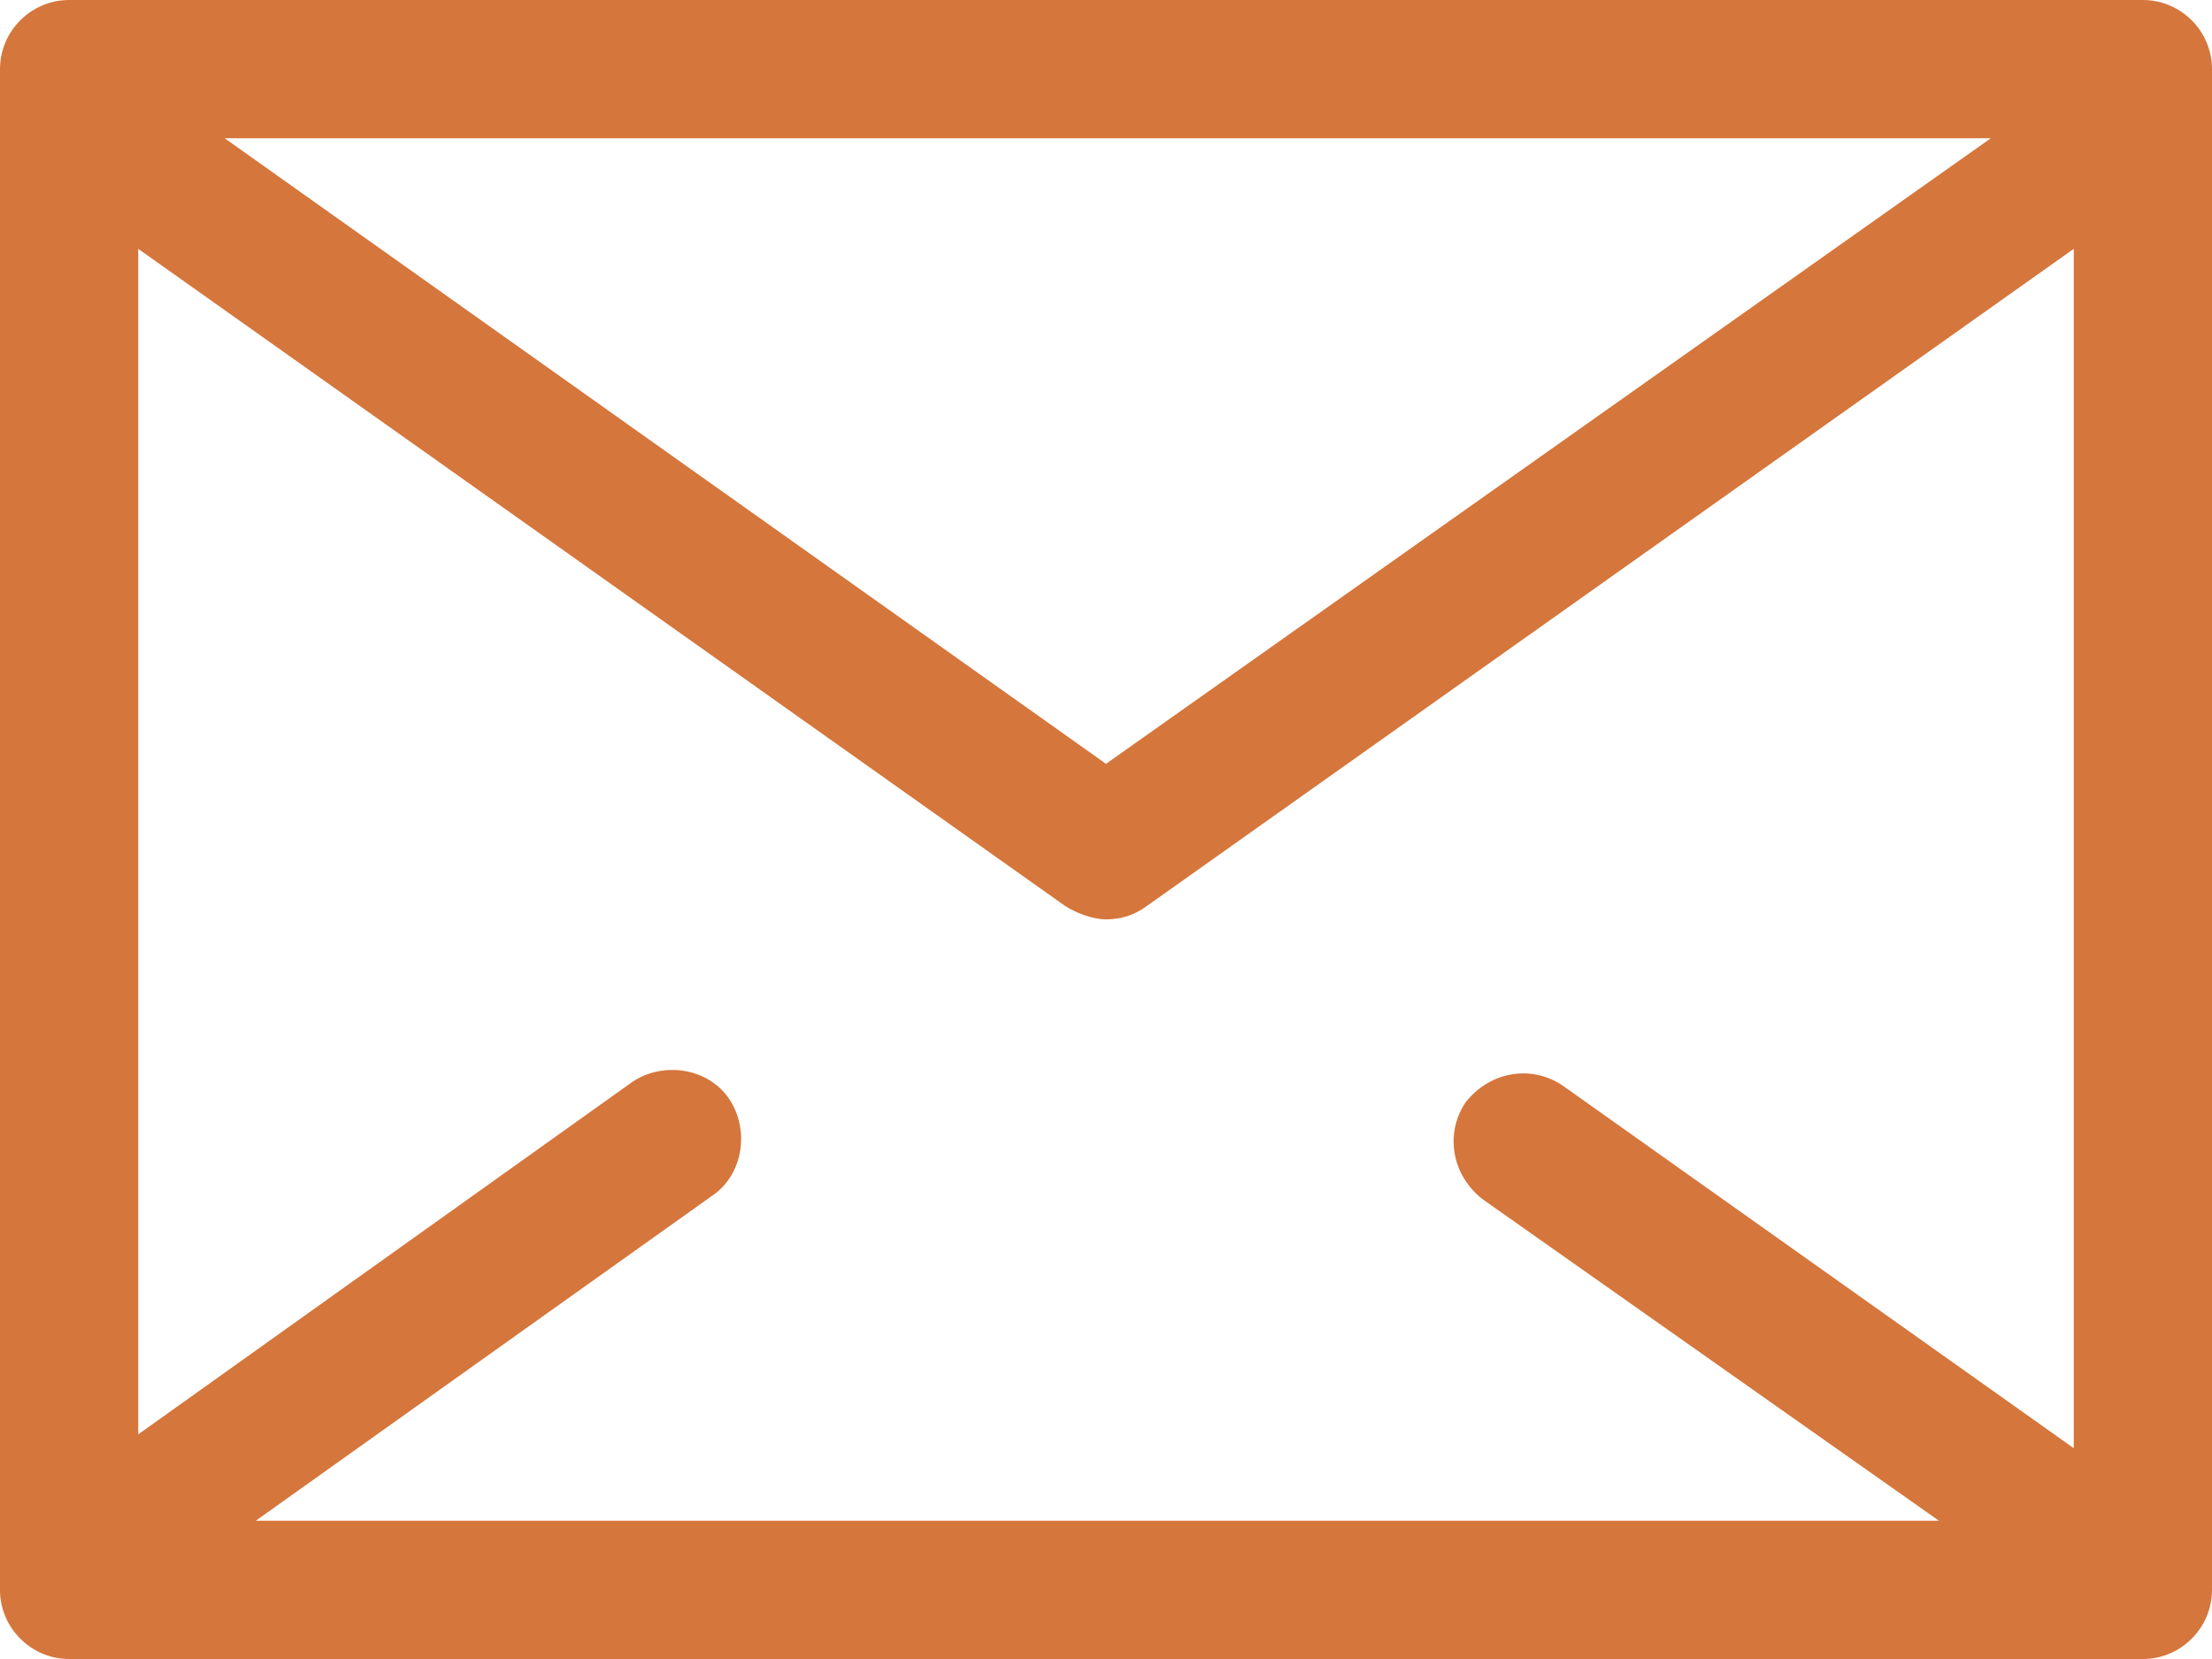 <?xml version="1.0" encoding="utf-8"?>
<!-- Generator: Adobe Illustrator 22.1.0, SVG Export Plug-In . SVG Version: 6.00 Build 0)  -->
<svg version="1.1" id="Layer_1" xmlns="http://www.w3.org/2000/svg" xmlns:xlink="http://www.w3.org/1999/xlink" x="0px" y="0px"
	 viewBox="0 0 64 48" enable-background="new 0 0 64 48" xml:space="preserve">
<g>
	<defs>
		<rect id="SVGID_1_" width="64" height="48"/>
	</defs>
	<clipPath id="SVGID_2_">
		<use xlink:href="#SVGID_1_"  overflow="visible"/>
	</clipPath>
	<path clip-path="url(#SVGID_2_)" fill="#D5763C" d="M64,46V2c0-1.1-0.9-2-2-2H2C0.9,0,0,0.9,0,2v44c0,1.1,0.9,2,2,2h60
		C63.1,48,64,47.1,64,46 M60,41.9L45.2,31.4c-0.9-0.6-2.1-0.4-2.8,0.5c-0.6,0.9-0.4,2.1,0.5,2.8L56.1,44H7.4l13.2-9.4
		c0.9-0.6,1.1-1.9,0.5-2.8c-0.6-0.9-1.9-1.1-2.8-0.5L4,41.5V7.2l26.8,19c0.3,0.2,0.8,0.4,1.2,0.4c0.4,0,0.8-0.1,1.2-0.4L60,7.2V41.9
		z M6.5,4h51.1L32,22.1L6.5,4z"/>
</g>
</svg>
